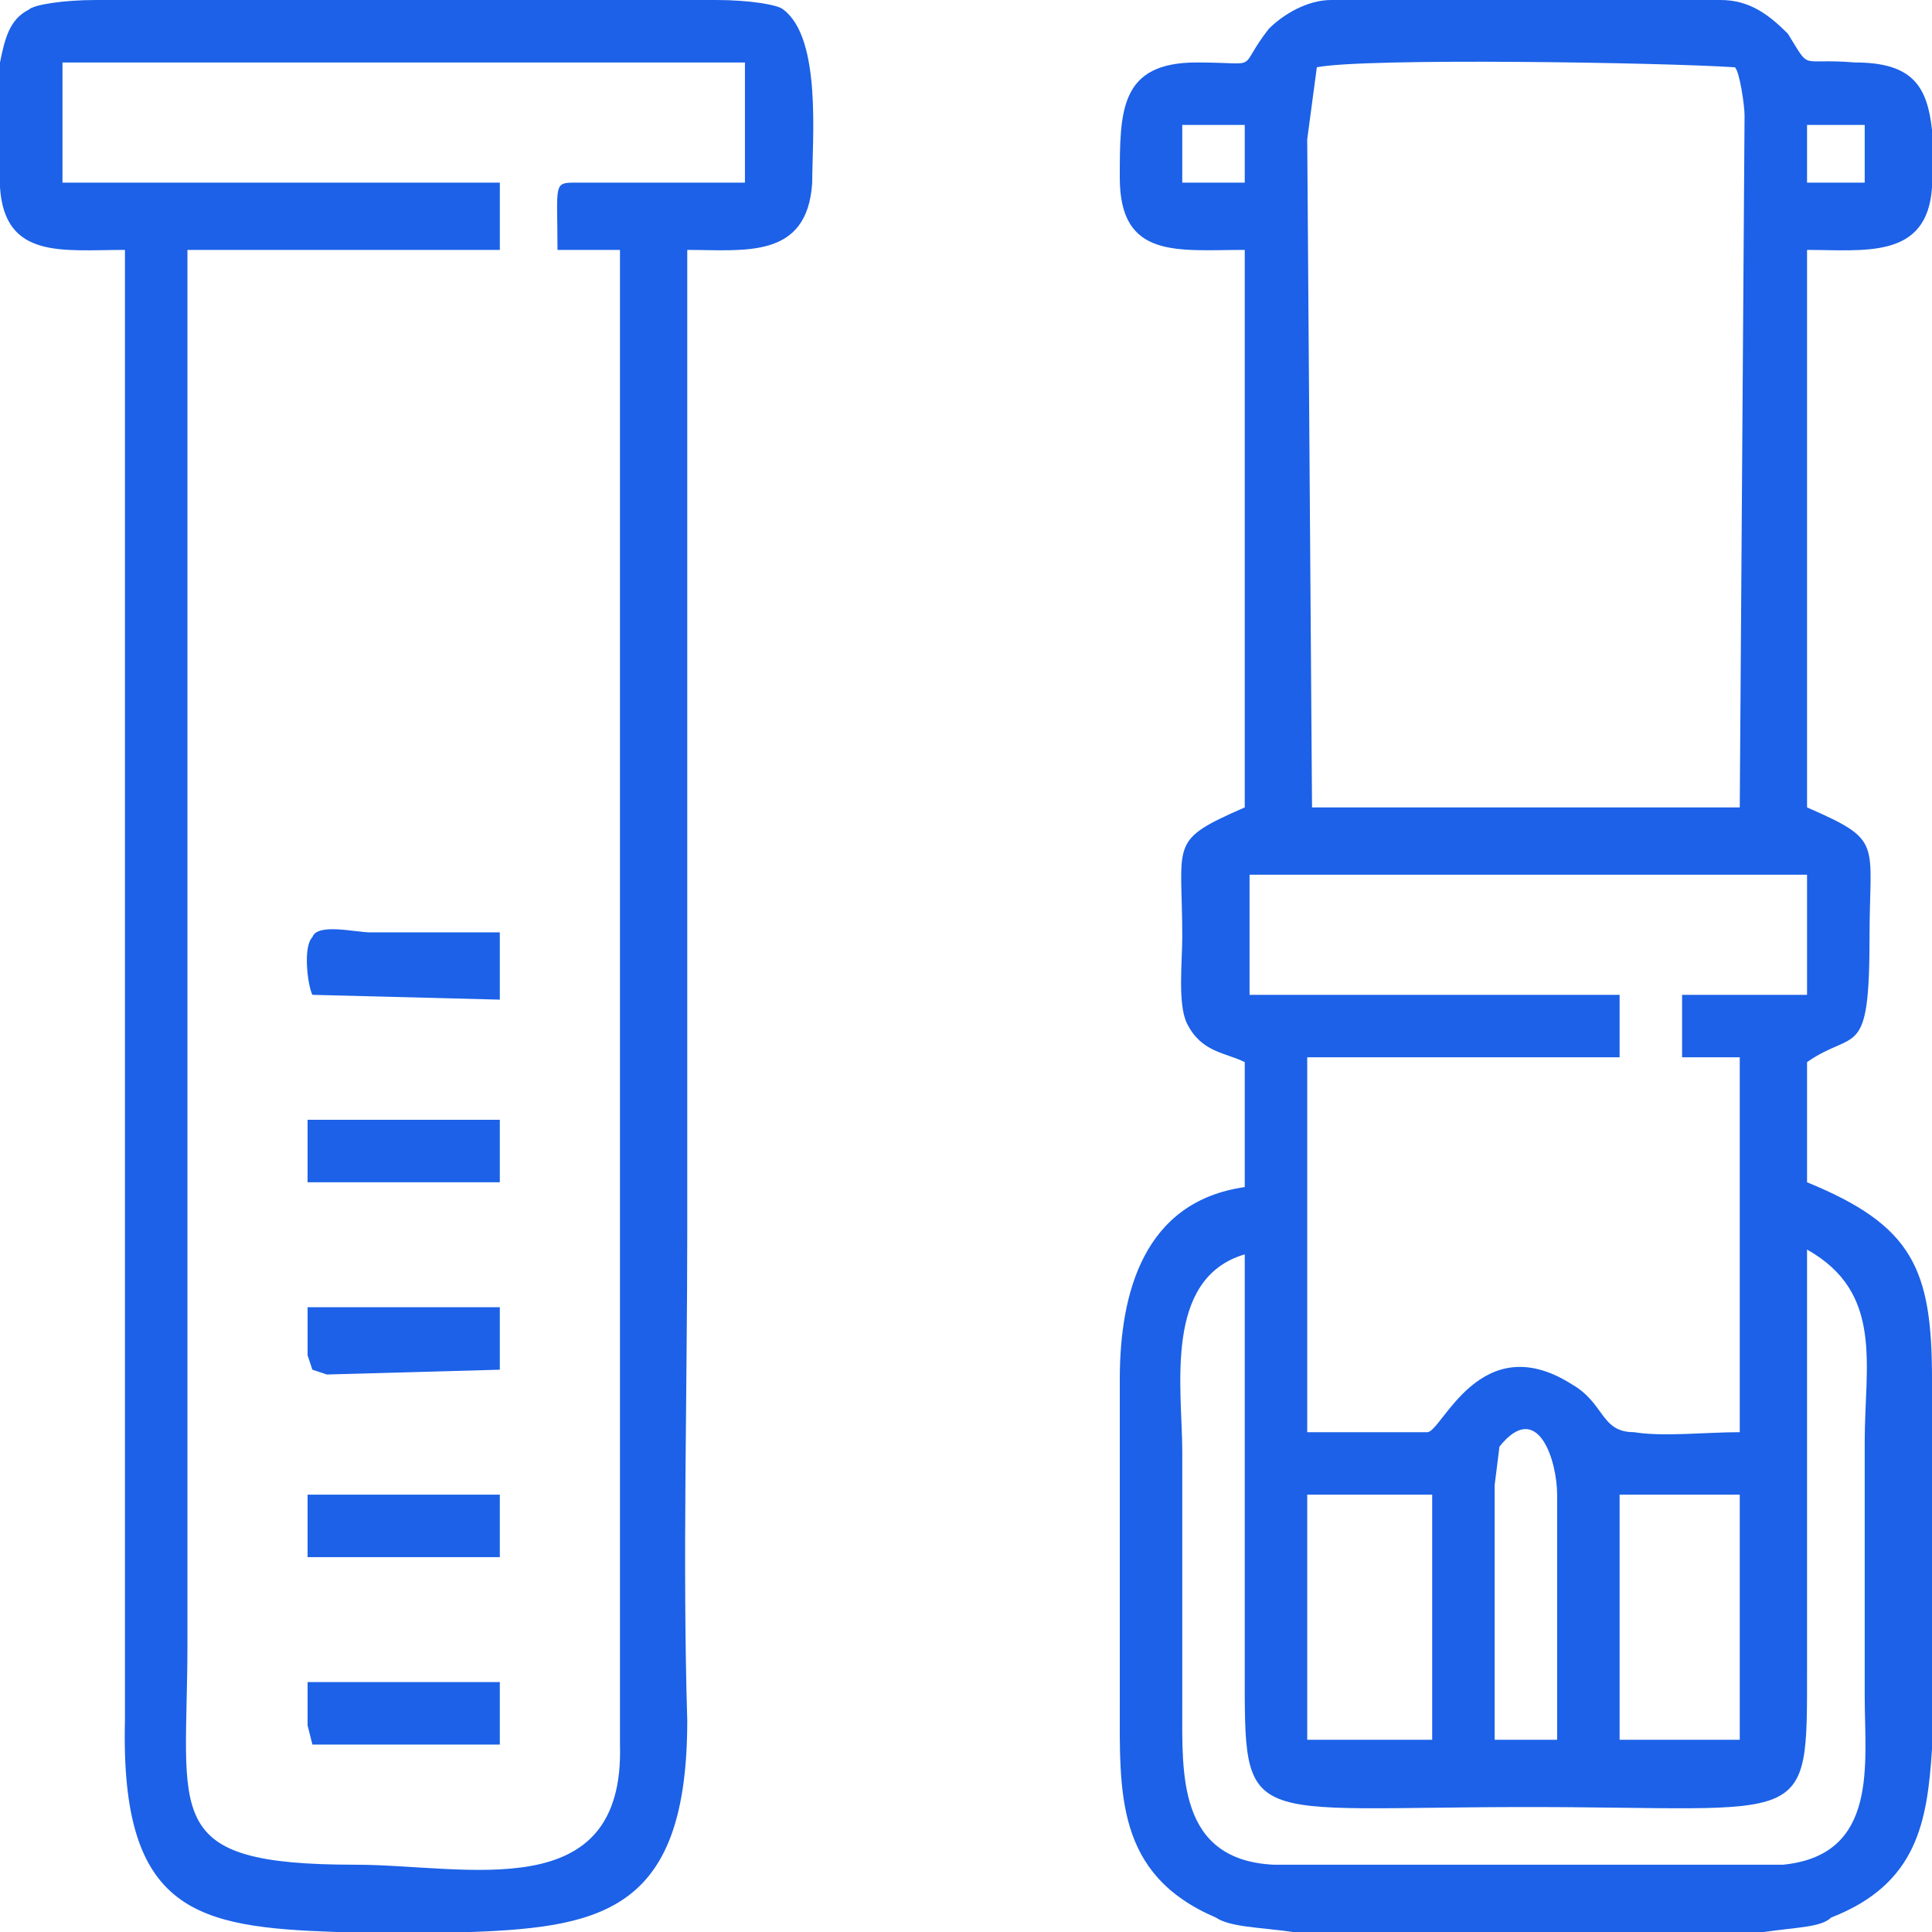 <svg xmlns="http://www.w3.org/2000/svg" xmlns:xlink="http://www.w3.org/1999/xlink" xmlns:xodm="http://www.corel.com/coreldraw/odm/2003" xml:space="preserve" width="69px" height="69px" fill-rule="evenodd" clip-rule="evenodd" viewBox="0 0 4.02 4.02"> <g id="Camada_x0020_1">  <g id="_3105571548368"> <path fill="#1C61E7" d="M2.59 2.61c0,0.29 0,0.58 0,0.86 0,0.34 -0.01,0.29 0.59,0.29 0.59,0 0.58,0.05 0.58,-0.29 0,-0.29 0,-0.58 0,-0.87 0.16,0.09 0.12,0.24 0.12,0.4 0,0.18 0,0.35 0,0.53 0,0.14 0.03,0.33 -0.17,0.35l-1.06 0c-0.2,-0.01 -0.19,-0.19 -0.19,-0.33 0,-0.18 0,-0.36 0,-0.53 0,-0.13 -0.04,-0.36 0.13,-0.41zm0.18 -2.61l0.33 0 0.48 0c0.06,0 0.1,0.03 0.14,0.07 0.05,0.08 0.02,0.05 0.14,0.06 0.12,0 0.15,0.05 0.16,0.14l0 0.12c-0.01,0.15 -0.14,0.13 -0.26,0.13l0 1.16c0.16,0.07 0.13,0.07 0.13,0.27 0,0.26 -0.03,0.19 -0.13,0.26l0 0.25c0.22,0.09 0.26,0.18 0.26,0.41 0,0.2 0,0.41 0,0.61l0 0.16c-0.01,0.15 -0.03,0.28 -0.21,0.35 -0.02,0.02 -0.07,0.02 -0.14,0.03l-0.49 0 -0.49 0c-0.07,-0.01 -0.13,-0.01 -0.16,-0.03 -0.21,-0.09 -0.2,-0.26 -0.2,-0.45 0,-0.22 0,-0.45 0,-0.67 0,-0.18 0.05,-0.37 0.26,-0.4l0 -0.26c-0.04,-0.02 -0.09,-0.02 -0.12,-0.08 -0.02,-0.04 -0.01,-0.13 -0.01,-0.18 0,-0.2 -0.03,-0.2 0.13,-0.27l0 -1.16c-0.14,0 -0.26,0.02 -0.26,-0.15 0,-0.14 0,-0.24 0.16,-0.24 0.14,0 0.08,0.02 0.15,-0.07 0.03,-0.03 0.08,-0.06 0.13,-0.06zm0.6 3.11l0.25 0 0 0.51 -0.25 0 0 -0.51zm-0.26 -0.02l0.01 -0.08c0.08,-0.1 0.12,0.03 0.12,0.1l0 0.51 -0.13 0 0 -0.53zm-0.39 0.02l0.26 0 0 0.51 -0.26 0 0 -0.51zm-0.12 -1.29l1.16 0 0 0.25 -0.26 0 0 0.13 0.12 0 0 0.78c-0.07,0 -0.16,0.01 -0.22,0 -0.07,0 -0.06,-0.06 -0.13,-0.1 -0.19,-0.12 -0.27,0.1 -0.3,0.1l-0.25 0 0 -0.78 0.65 0 0 -0.13 -0.77 0 0 -0.25zm0.12 -1.53l0.02 -0.15c0.1,-0.02 0.72,-0.01 0.87,0 0.01,0.01 0.02,0.08 0.02,0.1l-0.01 1.44 -0.89 0 -0.01 -1.39zm1.04 -0.03l0.12 0 0 0.12 -0.12 0 0 -0.12zm-1.3 0l0.13 0 0 0.12 -0.13 0 0 -0.12z"></path> <path fill="#1C61E7" d="M0.13 0.13l1.42 0 0 0.25 -0.35 0c-0.05,0 -0.04,0 -0.04,0.14l0.13 0 0 3.11c0.01,0.34 -0.32,0.25 -0.55,0.25 -0.41,0 -0.35,-0.1 -0.35,-0.46l0 -2.9 0.65 0 0 -0.14 -0.91 0 0 -0.25zm0.07 -0.13l0.65 0 0.64 0c0.07,0 0.13,0.01 0.14,0.02 0.08,0.06 0.06,0.27 0.06,0.36 -0.01,0.16 -0.14,0.14 -0.26,0.14 0,0.68 0,1.36 0,2.04 0,0.34 -0.01,0.69 0,1.02 0,0.39 -0.17,0.43 -0.45,0.44l-0.28 0c-0.29,-0.01 -0.45,-0.04 -0.44,-0.44 0,-0.34 0,-0.68 0,-1.02 0,-0.68 0,-1.36 0,-2.04 -0.13,0 -0.25,0.02 -0.26,-0.13l0 -0.26c0.01,-0.05 0.02,-0.09 0.06,-0.11 0.01,-0.01 0.07,-0.02 0.14,-0.02z"></path> <path fill="#1C61E7" d="M0.65 2.07l0.39 0.01 0 -0.14c-0.09,0 -0.18,0 -0.27,0 -0.03,0 -0.11,-0.02 -0.12,0.01 -0.02,0.02 -0.01,0.1 0,0.12z"></path> <polygon fill="#1C61E7" points="0.64,2.82 0.65,2.85 0.68,2.86 1.04,2.85 1.04,2.72 0.64,2.72 "></polygon> <polygon fill="#1C61E7" points="0.64,3.59 0.65,3.63 0.68,3.63 1.04,3.63 1.04,3.5 0.64,3.5 "></polygon> <polygon fill="#1C61E7" points="0.64,2.46 1.04,2.46 1.04,2.33 0.64,2.33 "></polygon> <polygon fill="#1C61E7" points="0.64,3.24 1.04,3.24 1.04,3.11 0.64,3.11 "></polygon> </g> </g> </svg>